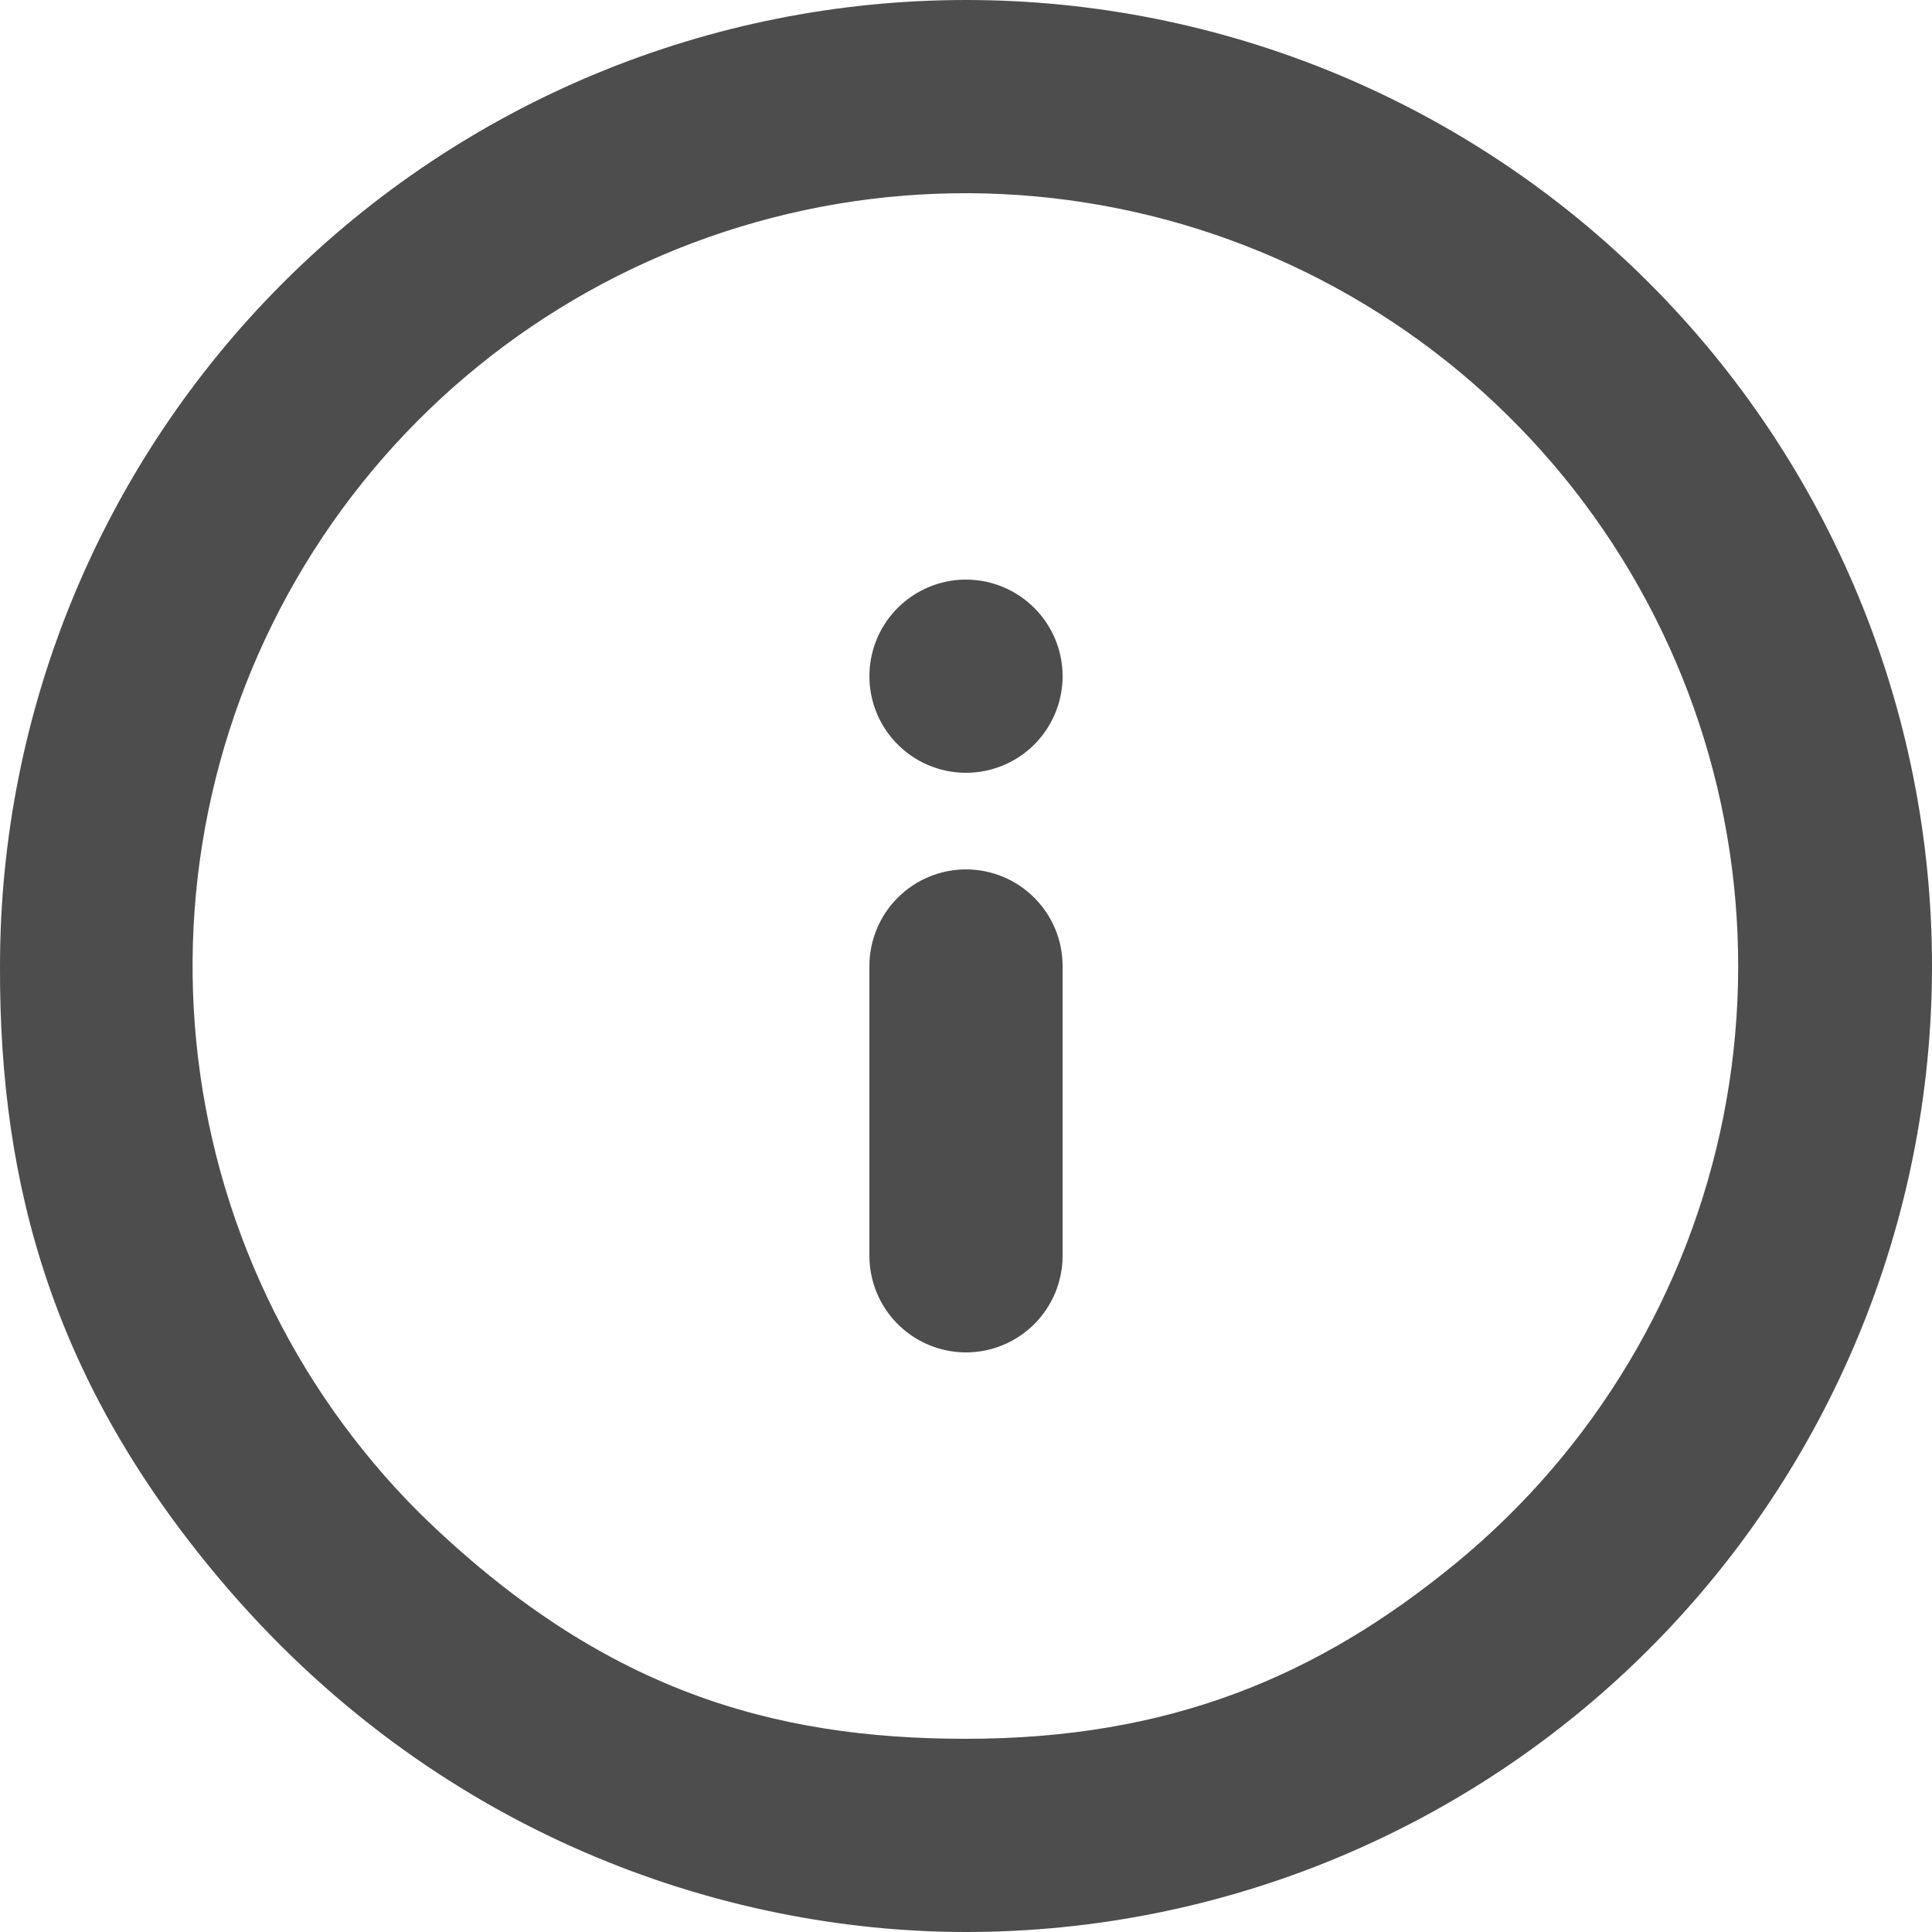 <svg width="32" height="32" viewBox="0 0 32 32" fill="none" xmlns="http://www.w3.org/2000/svg">
<path id="Vector" d="M16 14.4C15.576 14.4 15.169 14.569 14.869 14.869C14.569 15.169 14.4 15.576 14.4 16V20.8C14.4 21.224 14.569 21.631 14.869 21.931C15.169 22.231 15.576 22.4 16 22.4C16.424 22.4 16.831 22.231 17.131 21.931C17.431 21.631 17.6 21.224 17.6 20.8V16C17.6 15.576 17.431 15.169 17.131 14.869C16.831 14.569 16.424 14.4 16 14.4ZM16 9.6C15.684 9.6 15.374 9.694 15.111 9.87C14.848 10.046 14.643 10.295 14.522 10.588C14.401 10.88 14.369 11.202 14.431 11.512C14.492 11.822 14.645 12.108 14.869 12.331C15.092 12.555 15.377 12.707 15.688 12.769C15.998 12.831 16.32 12.799 16.612 12.678C16.905 12.557 17.155 12.352 17.33 12.089C17.506 11.826 17.6 11.516 17.6 11.2C17.6 10.776 17.431 10.369 17.131 10.069C16.831 9.769 16.424 9.6 16 9.6ZM16 0C13.899 0 11.818 0.414 9.877 1.218C7.936 2.022 6.172 3.201 4.686 4.686C1.686 7.687 4.032e-05 11.757 4.032e-05 16C-0.014 19.695 0.917 22.91 3.616 26.128C7.2 30.4 12 32 16 32C20.244 32 24.313 30.314 27.314 27.314C30.314 24.313 32 20.244 32 16C32 11.757 30.314 7.687 27.314 4.686C24.313 1.686 20.244 0 16 0ZM16 28.8C12.8 28.8 9.95 28.001 6.944 25.056C4.849 22.963 3.544 20.209 3.252 17.262C2.96 14.315 3.699 11.358 5.343 8.895C6.986 6.432 9.433 4.615 12.267 3.754C15.1 2.892 18.144 3.04 20.88 4.171C23.617 5.302 25.877 7.348 27.274 9.958C28.672 12.569 29.121 15.583 28.546 18.488C27.97 21.393 26.405 24.008 24.118 25.888C21.83 27.769 19.368 28.8 16 28.8Z" fill="#4D4D4D"/>
</svg>
